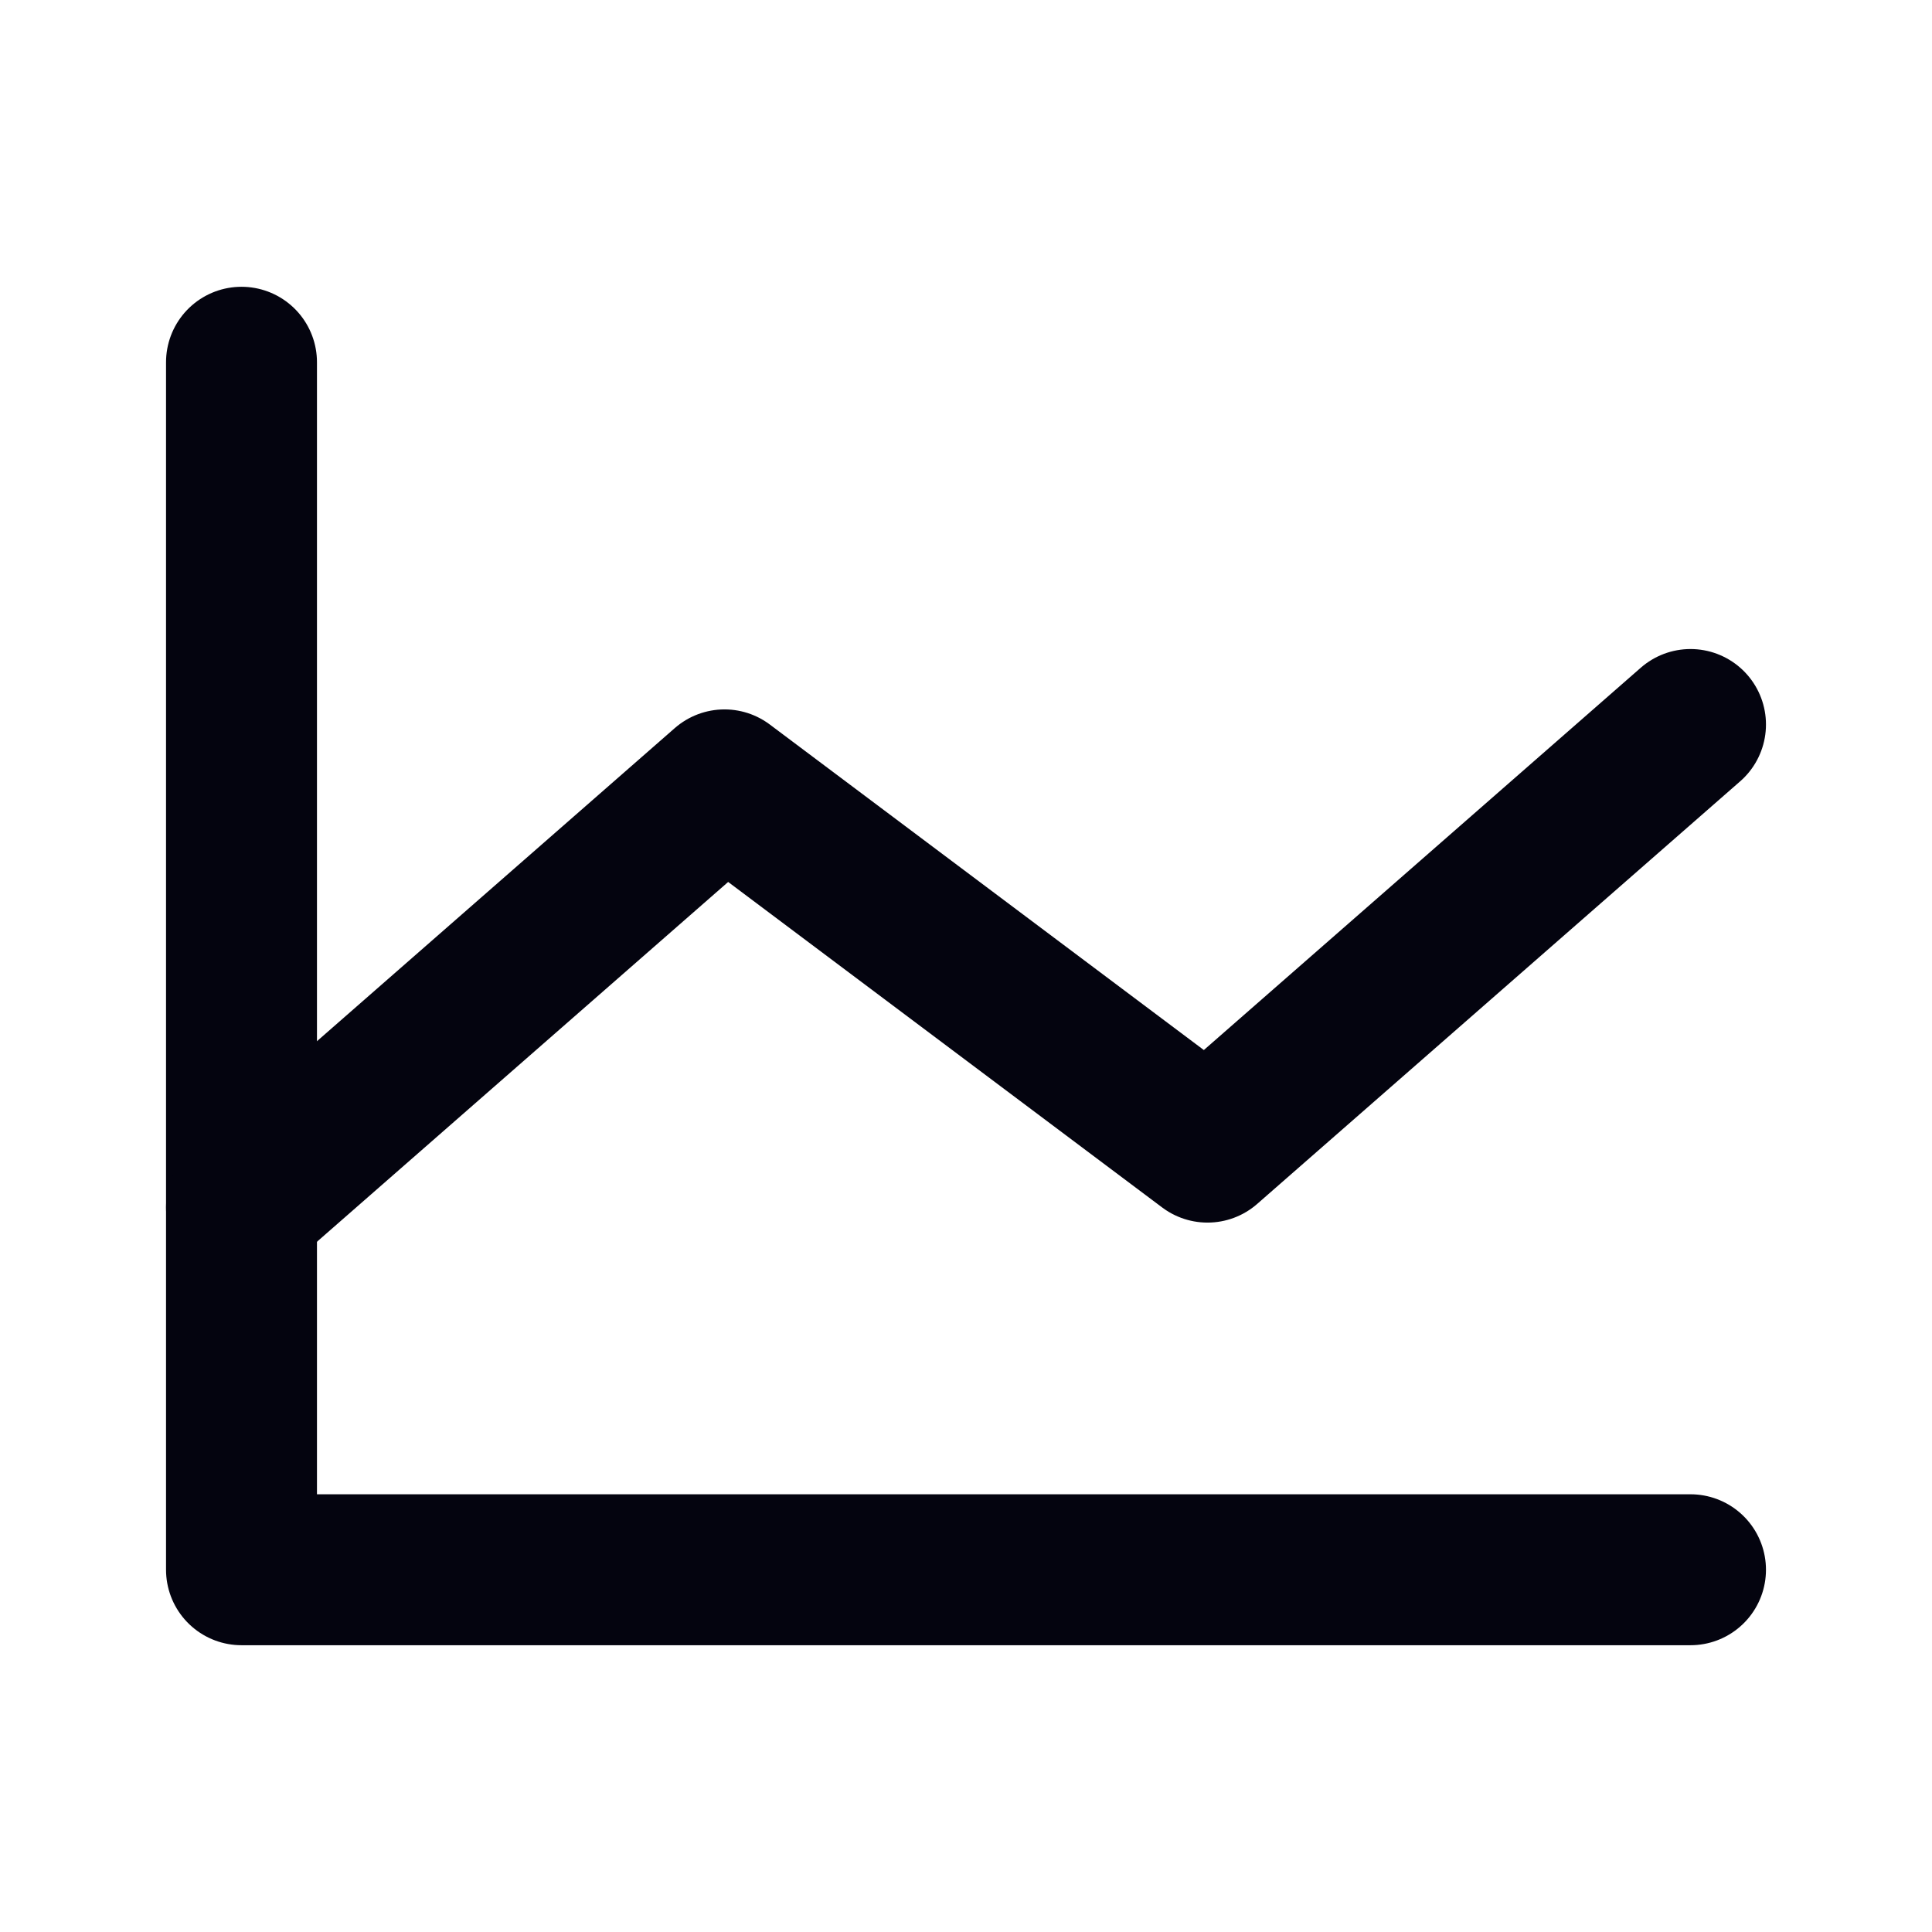 <svg width="256" height="256" viewBox="0 0 256 256" fill="none" xmlns="http://www.w3.org/2000/svg">
<g clip-path="url(#clip0_1370_1872)">
<path d="M224 208H32V48" stroke="#04040F" stroke-width="20" stroke-linecap="round" stroke-linejoin="round"/>
<path d="M224 96L160 152L96 104L32 160" stroke="#04040F" stroke-width="20" stroke-linecap="round" stroke-linejoin="round"/>
</g>
<defs>
<clipPath id="clip0_1370_1872">
<rect width="256" height="256" fill="white"/>
</clipPath>
</defs>
</svg>
